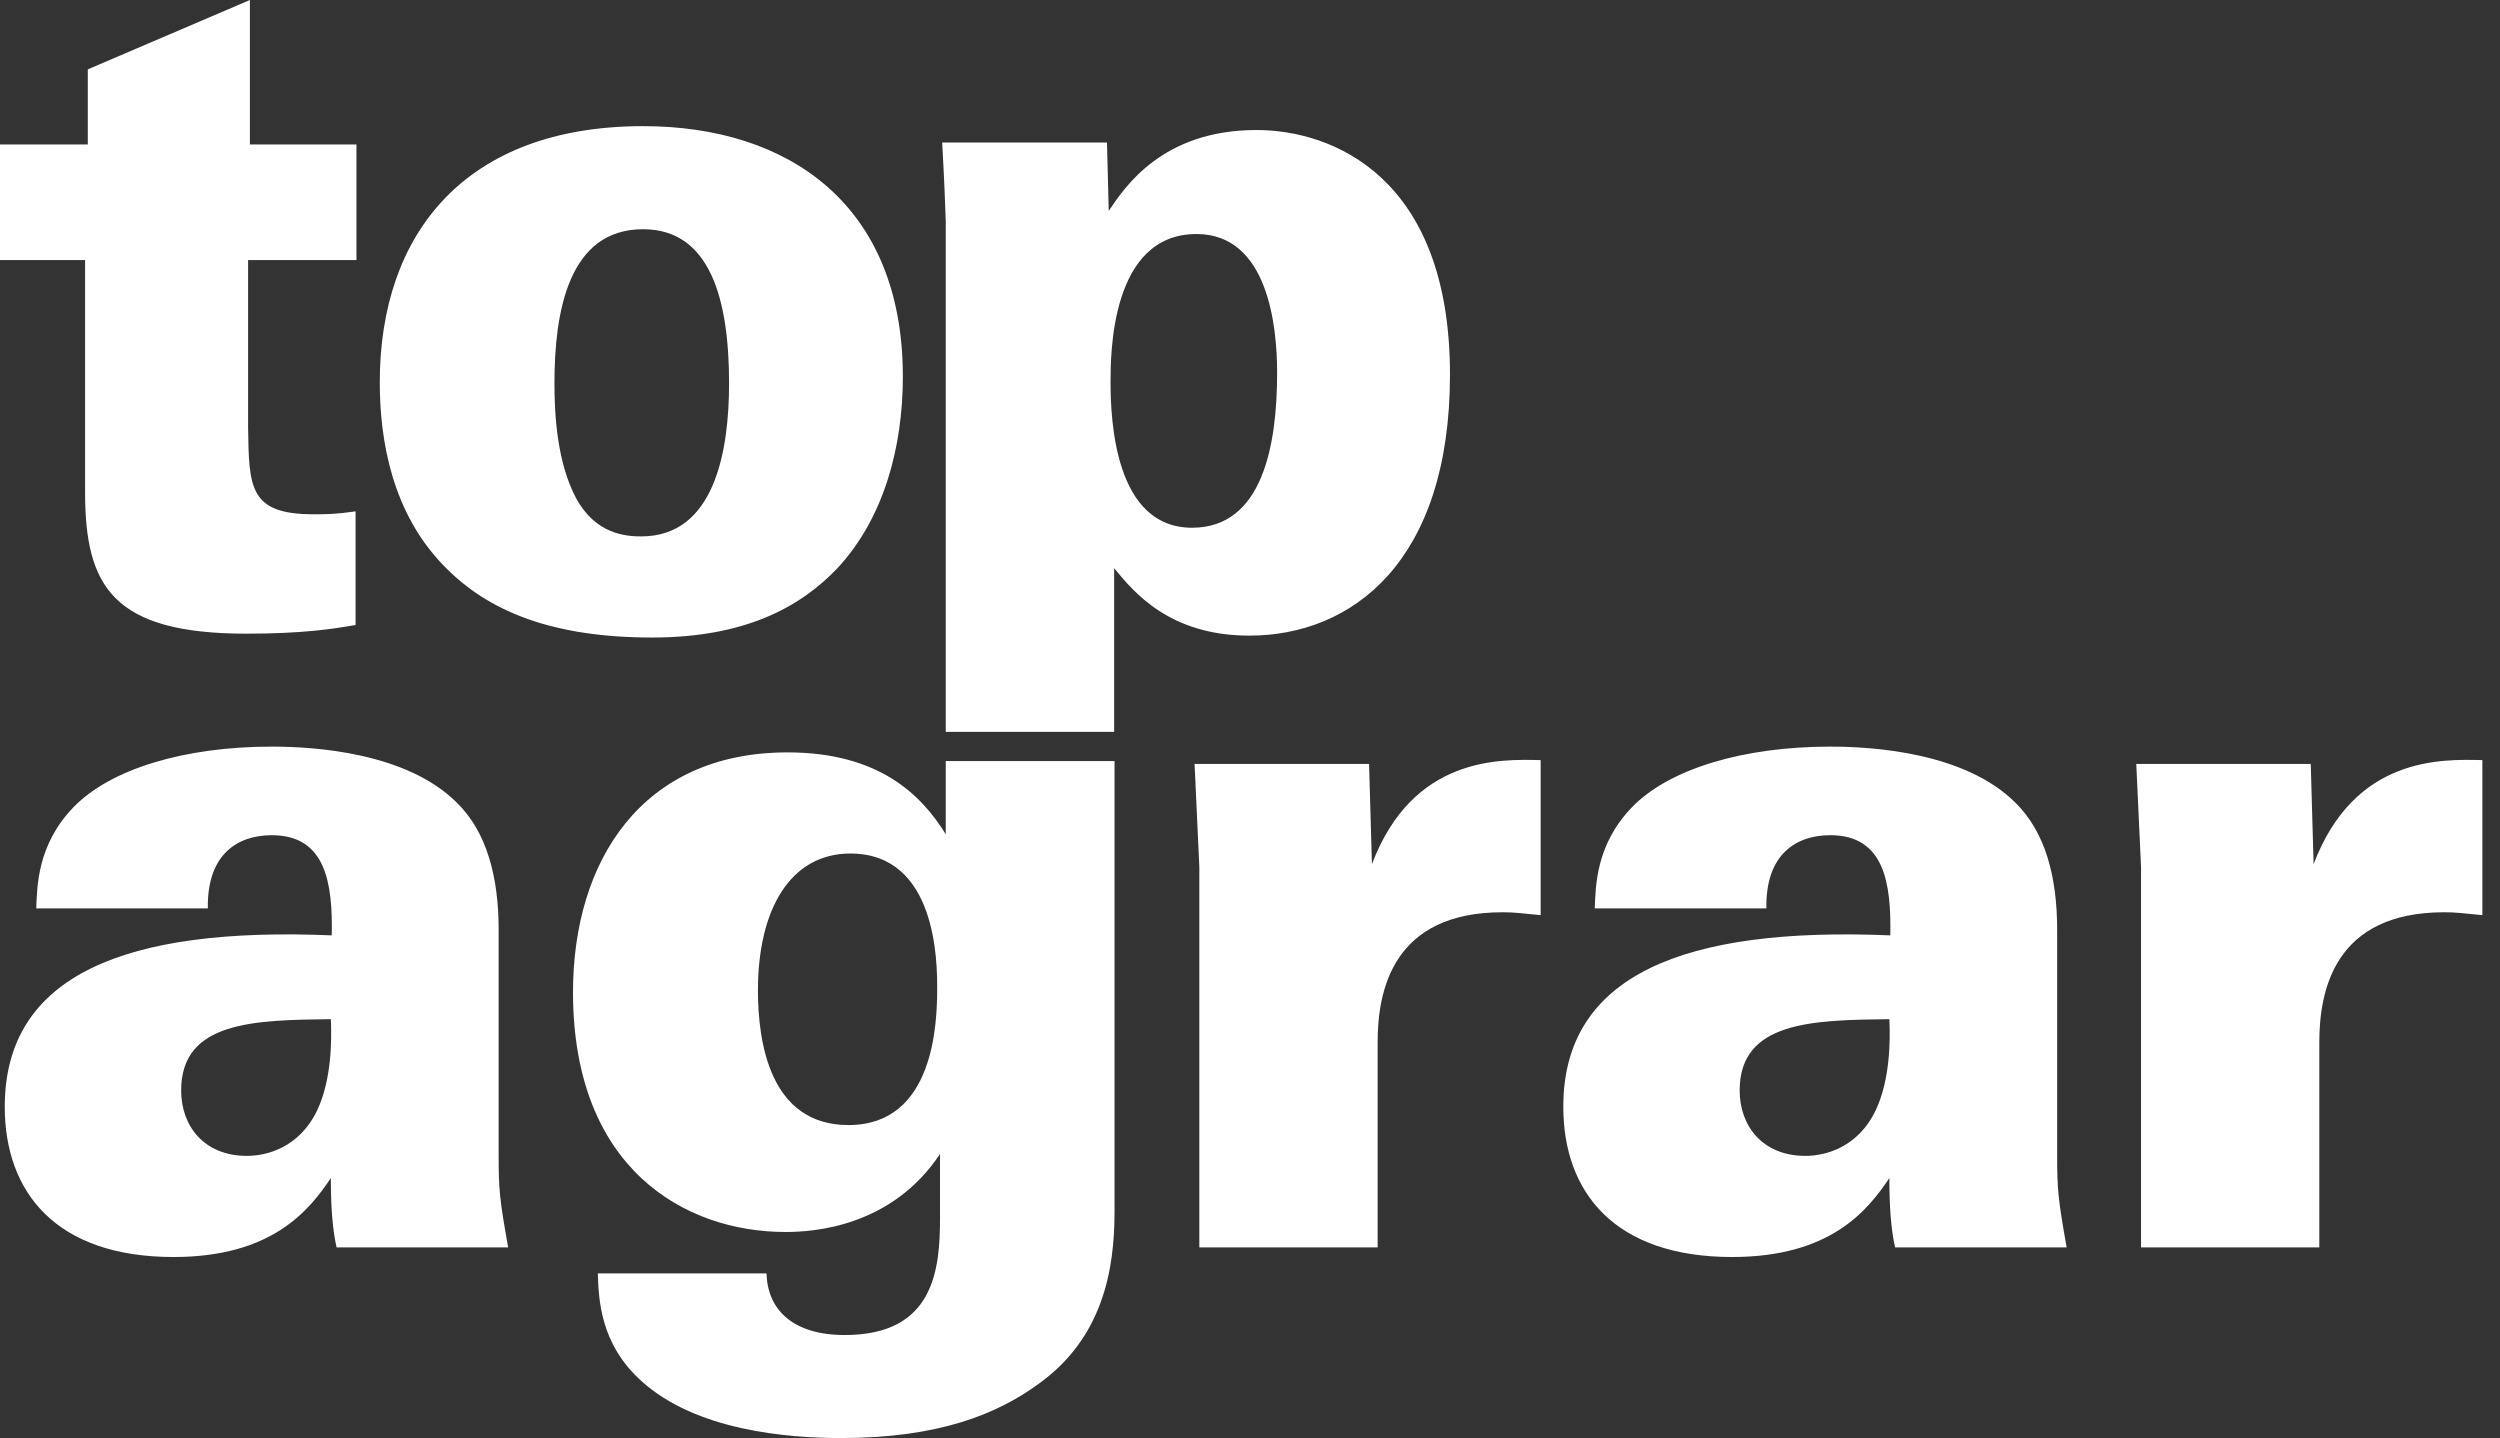 <svg width="113" height="65" viewBox="0 0 113 65" fill="none" xmlns="http://www.w3.org/2000/svg">
<rect x="0" y="0" width="113" height="65" fill="#333333" stroke="none"/>
<g clip-path="url(#clip0_1877_3433)">
<path d="M11.295 6.53V0L3.968 3.135V6.53H0V11.754H3.846V22.243C3.846 26.465 5.061 28.642 11.132 28.642C13.724 28.642 15.06 28.424 16.072 28.25V23.114C15.141 23.245 14.776 23.245 14.168 23.245C11.255 23.245 11.255 22.026 11.214 19.327V11.754H16.112V6.53H11.295ZM17.166 17.281C17.166 19.936 17.733 23.201 20.082 25.594C22.065 27.641 24.979 28.816 29.474 28.816C33.642 28.816 36.152 27.467 37.853 25.681C39.958 23.419 40.809 20.198 40.809 17.02C40.809 9.272 35.667 5.702 29.068 5.702C21.012 5.702 17.166 10.578 17.166 17.281ZM25.061 17.325C25.061 14.06 25.708 10.361 29.068 10.361C32.104 10.361 32.954 13.538 32.954 17.325C32.954 20.372 32.307 24.245 28.988 24.245C28.3 24.245 26.922 24.158 26.032 22.504C25.182 20.894 25.061 18.762 25.061 17.325ZM42.587 6.443C42.626 7.357 42.666 7.618 42.748 10.012V33.079H50.359V25.681C51.25 26.77 52.869 28.73 56.471 28.73C61.086 28.73 65.539 25.42 65.539 16.932C65.539 7.966 60.195 5.877 56.795 5.877C52.544 5.877 50.844 8.445 50.115 9.533L50.035 6.443H42.587ZM50.197 17.281C50.197 16.019 50.197 10.578 54.083 10.578C57.321 10.578 57.726 14.757 57.726 16.846C57.726 20.111 57.078 23.854 53.88 23.854C50.399 23.854 50.197 19.022 50.197 17.281Z" fill="white"/>
<path d="M22.969 56.382C22.581 54.205 22.538 53.77 22.538 52.203V42.017C22.538 39.667 22.021 37.621 20.642 36.272C18.358 34.008 14.221 33.747 12.282 33.747C8.36 33.747 4.999 34.748 3.319 36.489C1.681 38.187 1.681 40.059 1.638 41.06H9.394C9.351 38.579 10.774 37.751 12.282 37.751C14.739 37.751 15.039 39.928 14.996 42.279C5.688 41.887 0.215 44.063 0.215 50.027C0.215 53.9 2.543 56.817 7.844 56.817C12.282 56.817 13.962 54.727 14.954 53.248C14.954 54.641 15.039 55.598 15.213 56.382H22.969ZM14.954 46.066C14.996 46.98 14.996 48.764 14.351 50.157C13.532 51.898 12.023 52.246 11.161 52.246C9.222 52.246 8.188 50.897 8.188 49.286C8.188 46.153 11.506 46.109 14.954 46.066ZM42.748 34.4V37.708C41.671 35.967 39.774 34.008 35.595 34.008C29.002 34.008 25.9 38.927 25.9 44.847C25.9 52.812 30.941 55.686 35.509 55.686C36.758 55.686 40.292 55.467 42.489 52.159V55.032C42.489 57.383 42.231 60.343 38.181 60.343C35.853 60.343 34.69 59.212 34.647 57.557H27.02C27.063 58.69 27.106 60.734 29.002 62.432C31.458 64.652 35.552 65 38.009 65C42.447 65 45.075 63.911 46.928 62.563C49.858 60.474 50.377 57.383 50.377 54.771V34.4H42.748ZM42.36 44.673C42.36 46.24 42.231 50.853 38.353 50.853C34.776 50.853 34.259 47.066 34.259 44.76C34.259 41.103 35.724 38.579 38.439 38.579C42.36 38.579 42.36 43.541 42.36 44.673ZM54.21 56.382H62.269V47.109C62.269 44.76 62.959 41.234 67.915 41.234C68.475 41.234 68.69 41.277 69.638 41.364V34.357C67.785 34.314 63.863 34.182 62.011 39.058L61.882 34.531H53.995L54.21 39.188V56.382ZM93.413 56.382C93.027 54.205 92.983 53.77 92.983 52.203V42.017C92.983 39.667 92.467 37.621 91.087 36.272C88.803 34.008 84.666 33.747 82.727 33.747C78.806 33.747 75.445 34.748 73.763 36.489C72.126 38.187 72.126 40.059 72.082 41.06H79.84C79.797 38.579 81.219 37.751 82.727 37.751C85.183 37.751 85.485 39.928 85.442 42.279C76.134 41.887 70.661 44.063 70.661 50.027C70.661 53.9 72.989 56.817 78.288 56.817C82.727 56.817 84.409 54.727 85.399 53.248C85.399 54.641 85.485 55.598 85.657 56.382H93.413ZM85.399 46.066C85.442 46.98 85.442 48.764 84.795 50.157C83.977 51.898 82.468 52.246 81.607 52.246C79.667 52.246 78.633 50.897 78.633 49.286C78.633 46.153 81.951 46.109 85.399 46.066ZM96.775 56.382H104.833V47.109C104.833 44.76 105.523 41.234 110.479 41.234C111.039 41.234 111.254 41.277 112.203 41.364V34.357C110.35 34.314 106.428 34.182 104.575 39.058L104.446 34.531H96.559L96.775 39.188V56.382Z" fill="white"/>
</g>
<defs>
<clipPath id="clip0_1877_3433">
<rect width="113" height="65" fill="white"/>
</clipPath>
</defs>
</svg>
